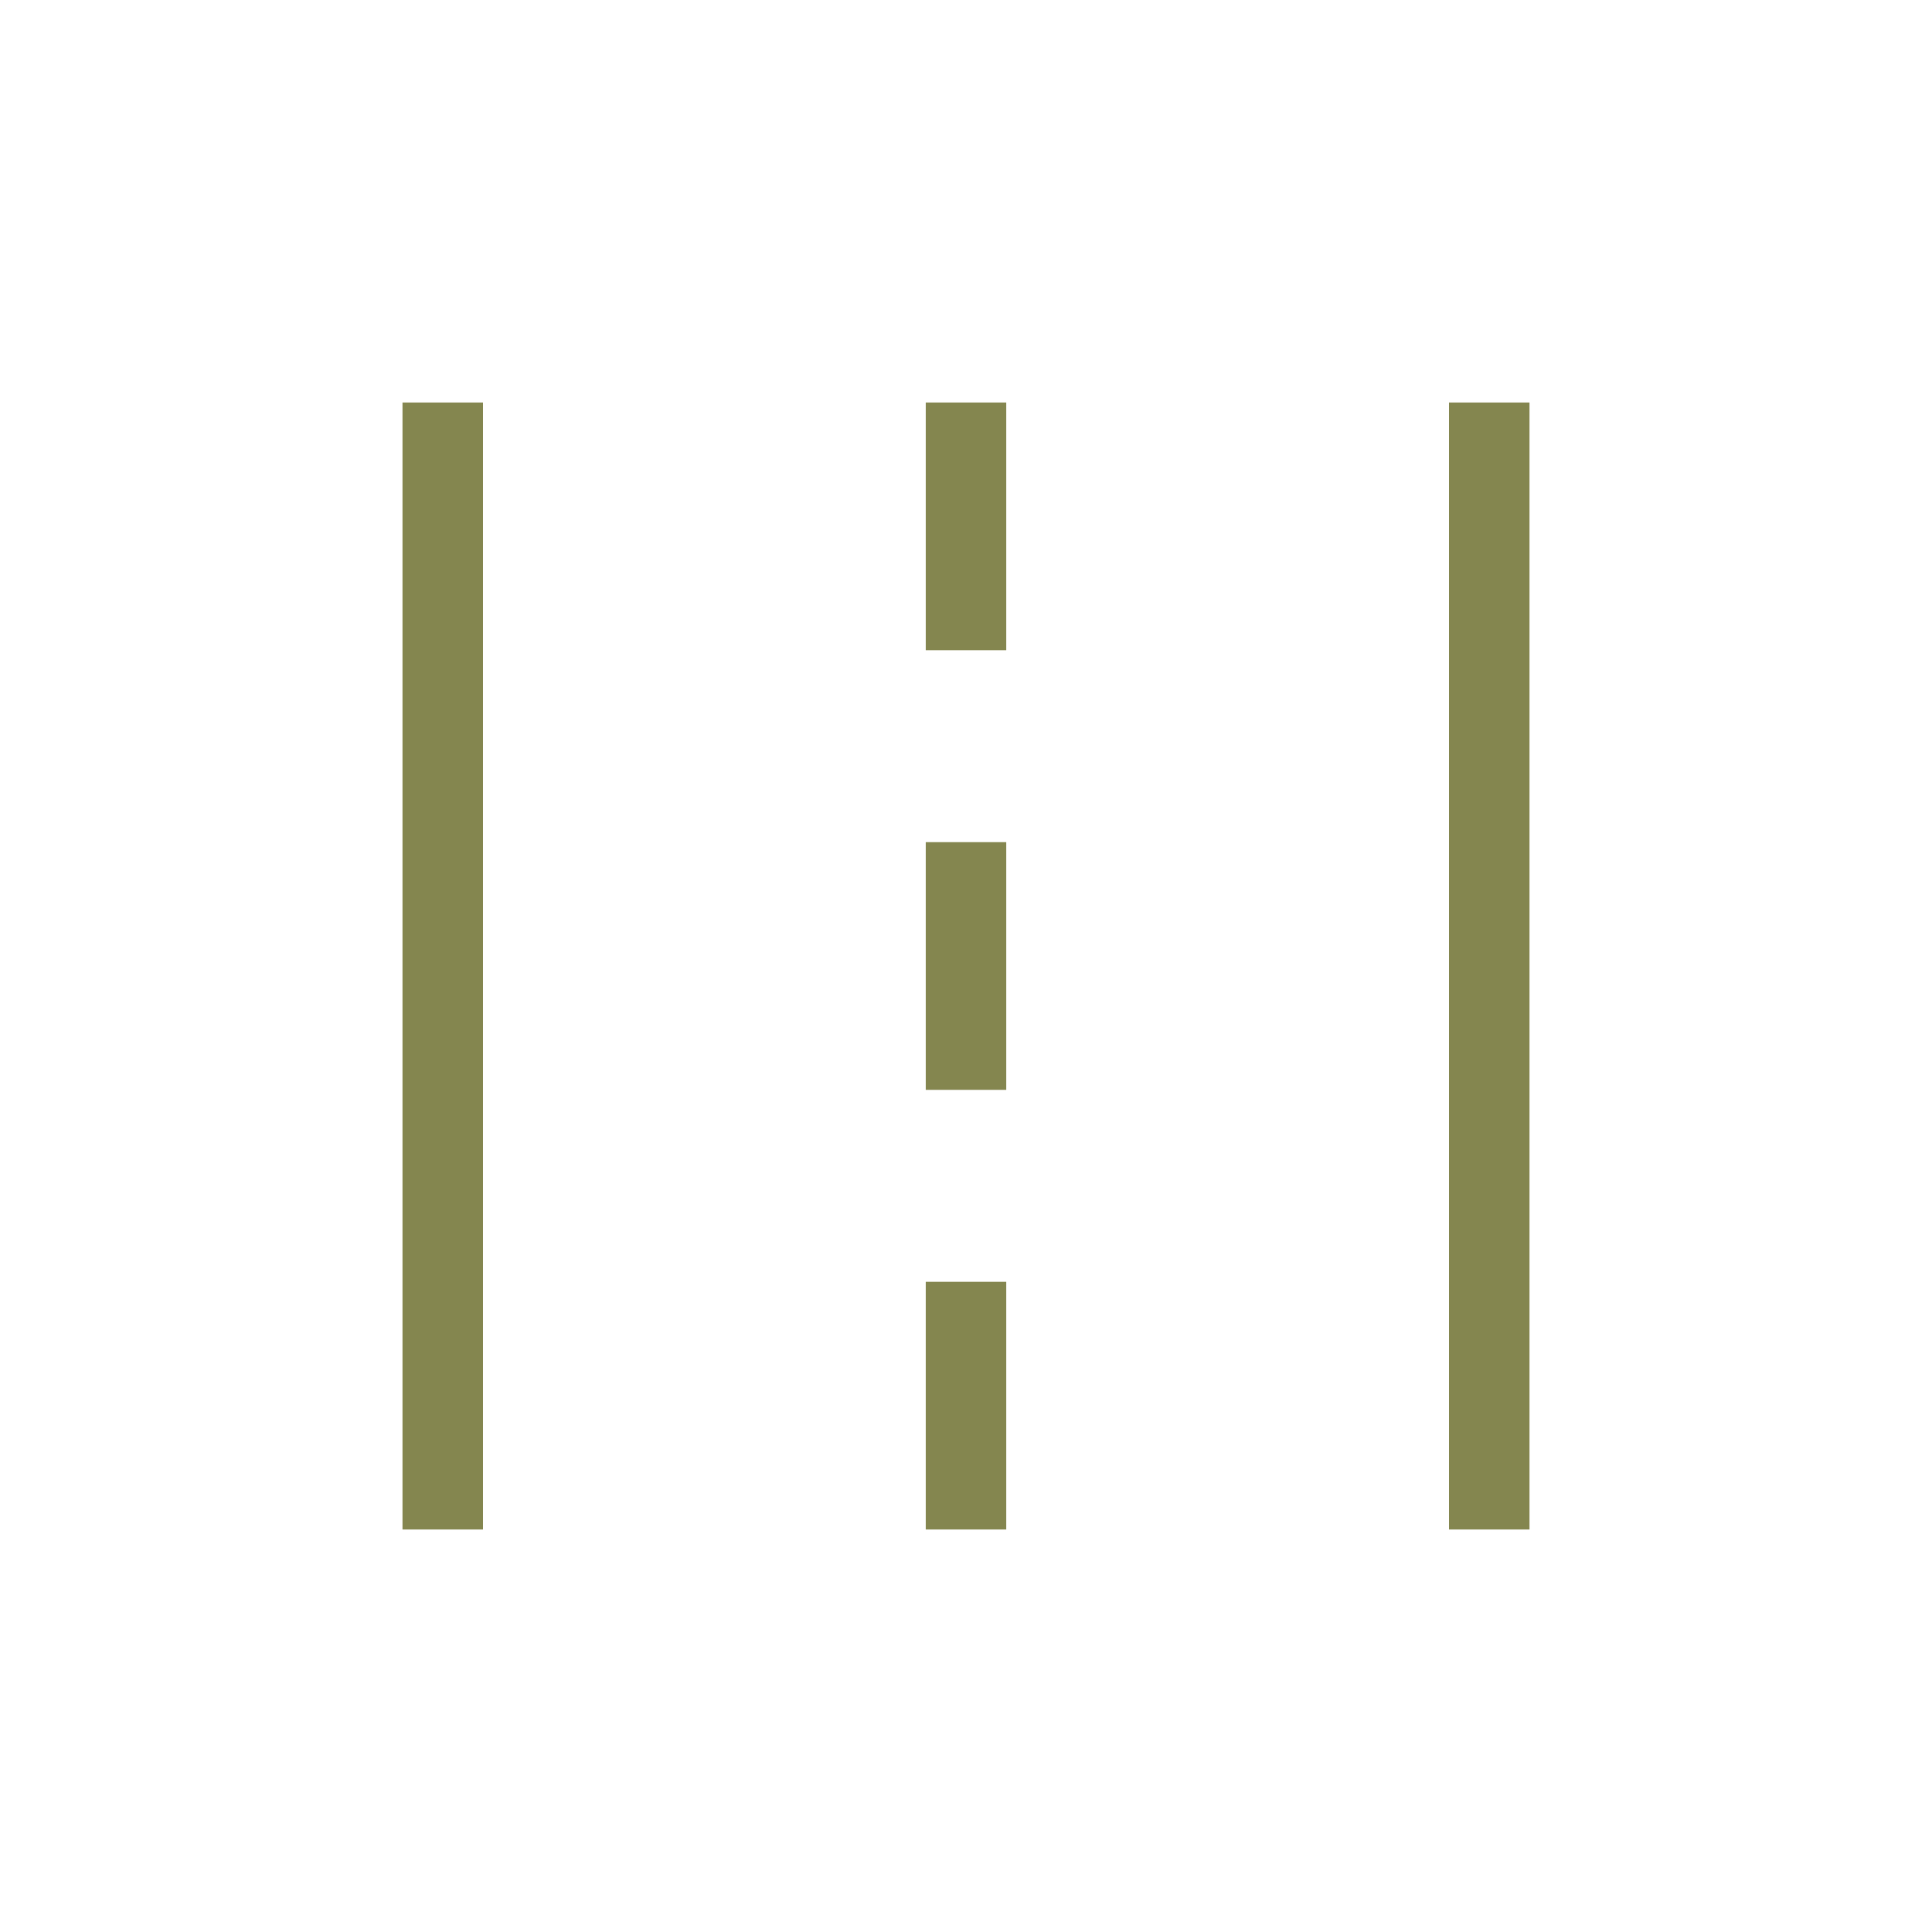 <?xml version="1.0" encoding="UTF-8"?>
<svg xmlns="http://www.w3.org/2000/svg" height="24px" viewBox="0 -960 960 960" width="24px" fill="#84864f ">
  <path d="M200-200v-560h40v560h-40Zm260 0v-123.08h40V-200h-40Zm260 0v-560h40v560h-40ZM460-418.46v-123.08h40v123.08h-40Zm0-218.46V-760h40v123.08h-40Z"></path>
</svg>
